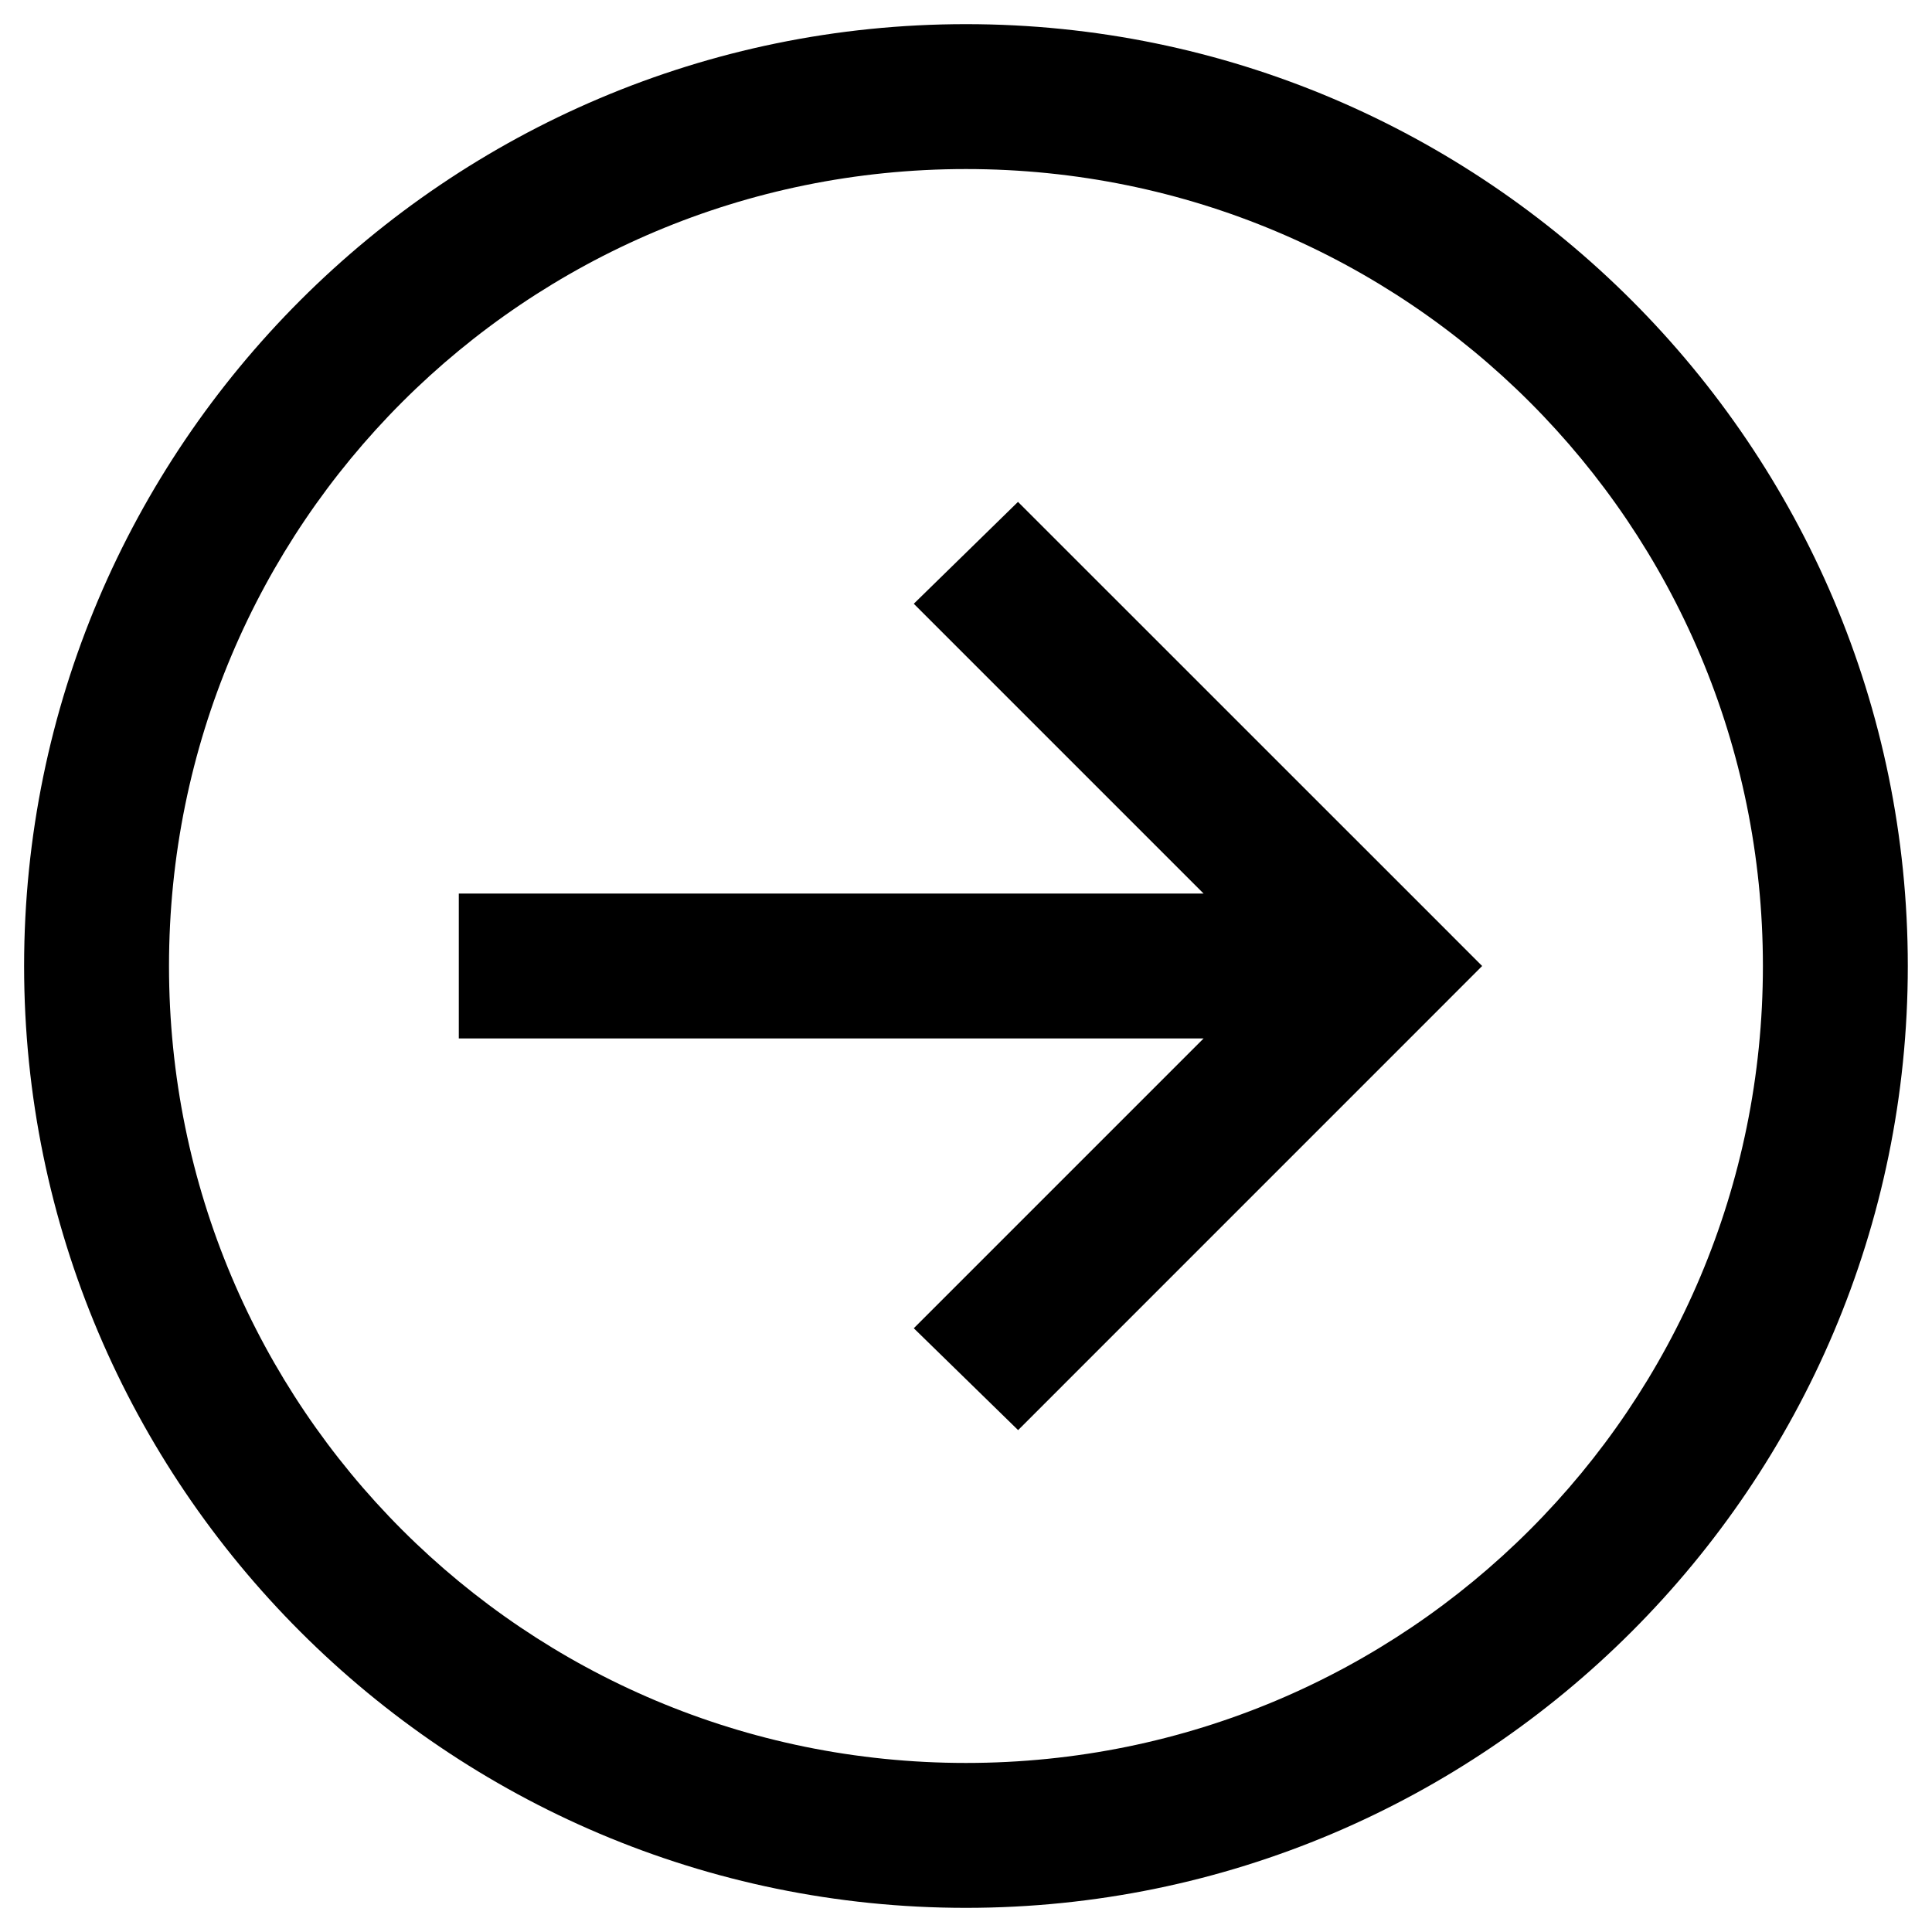 <svg width="44" height="44" viewBox="0 0 44 44" fill="none" xmlns="http://www.w3.org/2000/svg">
<g id="icons8:left-round" clip-path="url(#clip0_387_1020)">
<path id="Vector" d="M21.999 43.45C33.826 43.45 43.449 33.827 43.449 22C43.449 10.173 33.826 0.55 21.999 0.55C10.172 0.55 0.549 10.173 0.549 22C0.549 33.827 10.172 43.45 21.999 43.45ZM21.999 40.15C11.956 40.15 3.849 32.044 3.849 22C3.849 11.956 11.956 3.85 21.999 3.85C32.043 3.85 40.149 11.956 40.149 22C40.149 32.044 32.043 40.15 21.999 40.15ZM23.187 32.57L32.568 23.188L33.755 22L32.568 20.812L23.184 11.43L20.811 13.75L27.411 20.35L10.449 20.35L10.449 23.65L27.411 23.65L20.811 30.25L23.187 32.57Z" fill="black"/>
</g>
<defs>
<clipPath id="clip0_387_1020">
<rect width="44" height="44" fill="white" transform="translate(44 44) rotate(180)"/>
</clipPath>
</defs>
</svg>
